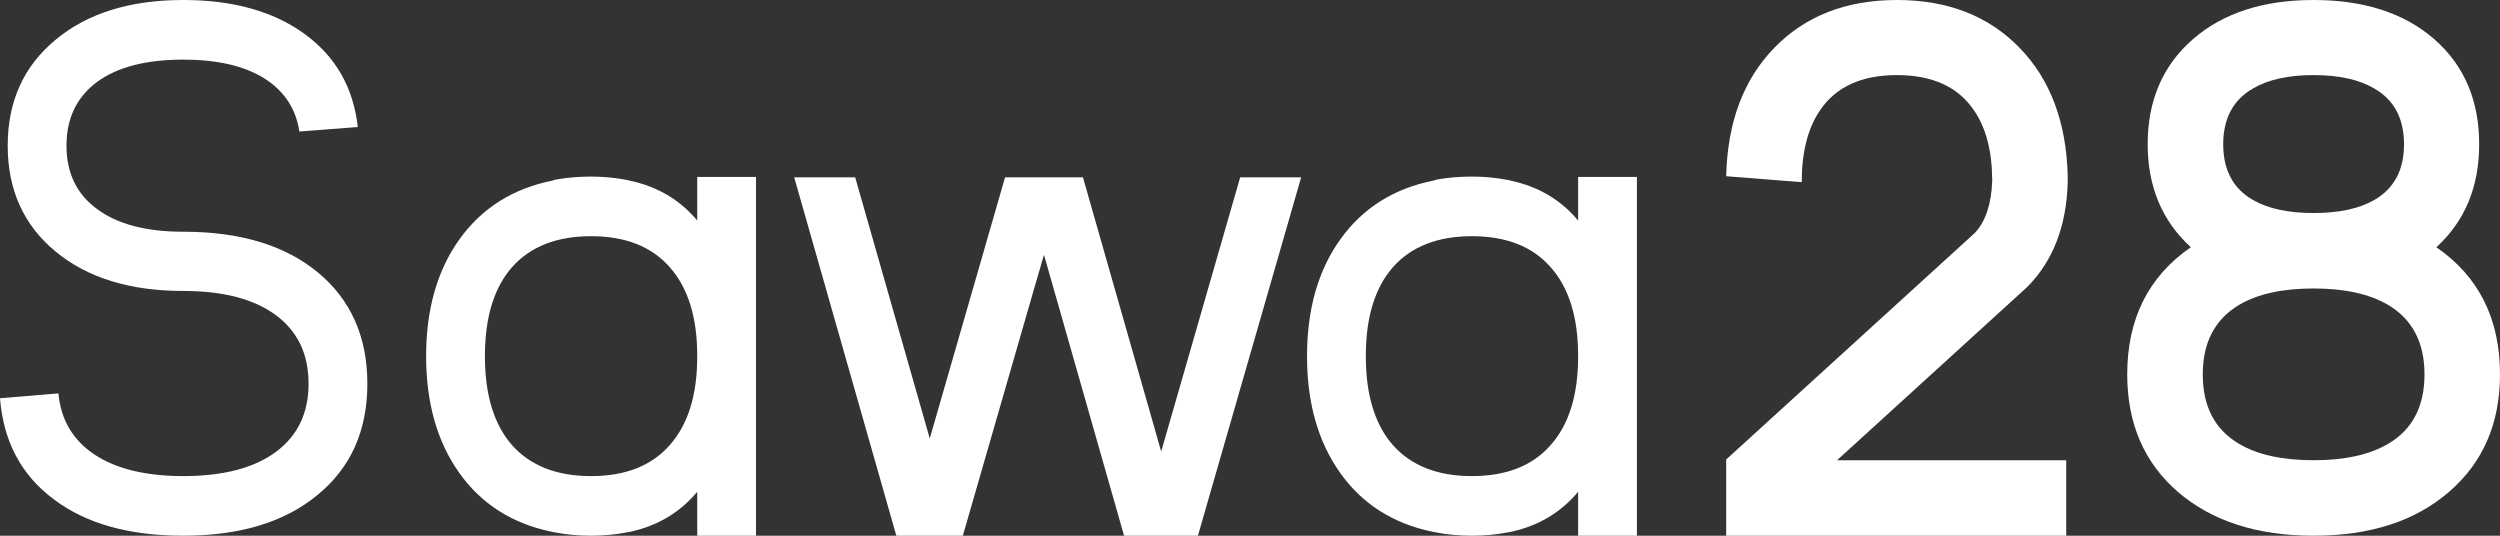 <svg width="84" height="18" viewBox="0 0 84 18" fill="none" xmlns="http://www.w3.org/2000/svg">
<rect x="0" y="0" width="84" height="18" fill="#333333" stroke="none"/>
<path d="M12.343 12.893C12.343 11.316 11.787 10.068 10.677 9.15C9.574 8.241 8.068 7.786 6.159 7.786C4.908 7.786 3.942 7.531 3.259 7.022C2.576 6.522 2.234 5.812 2.234 4.894C2.234 3.976 2.576 3.263 3.259 2.754C3.942 2.253 4.908 2.003 6.159 2.003C7.295 2.003 8.2 2.211 8.875 2.629C9.549 3.054 9.944 3.651 10.059 4.419L12.022 4.268C11.874 2.942 11.277 1.898 10.232 1.139C9.187 0.38 7.83 0 6.159 0C4.365 0 2.933 0.446 1.864 1.339C0.794 2.224 0.259 3.409 0.259 4.894C0.259 6.38 0.794 7.565 1.864 8.449C2.933 9.334 4.365 9.776 6.159 9.776C7.5 9.776 8.537 10.047 9.27 10.59C10.002 11.132 10.368 11.9 10.368 12.893C10.368 13.878 10.002 14.641 9.27 15.184C8.537 15.726 7.5 15.997 6.159 15.997C4.9 15.997 3.904 15.755 3.172 15.271C2.448 14.787 2.045 14.103 1.963 13.218L0 13.381C0.115 14.833 0.716 15.964 1.802 16.773C2.88 17.591 4.332 18 6.159 18C8.068 18 9.574 17.541 10.677 16.623C11.787 15.713 12.343 14.47 12.343 12.893Z" fill="white"/>
<path d="M16.293 11.967C16.293 10.665 16.597 9.668 17.206 8.975C17.823 8.282 18.708 7.936 19.86 7.936C21.012 7.936 21.892 8.282 22.501 8.975C23.118 9.668 23.427 10.661 23.427 11.954V11.979C23.427 13.273 23.118 14.266 22.501 14.958C21.892 15.651 21.012 15.997 19.86 15.997C18.708 15.997 17.823 15.651 17.206 14.958C16.597 14.266 16.293 13.268 16.293 11.967ZM18.638 17.887C19.024 17.962 19.432 18 19.86 18C20.279 18 20.683 17.962 21.069 17.887L21.205 17.862C22.119 17.654 22.859 17.207 23.427 16.523V18H25.402V5.946H23.427V7.41C22.851 6.718 22.098 6.271 21.168 6.071L21.057 6.046C20.67 5.971 20.271 5.933 19.86 5.933C19.448 5.933 19.053 5.967 18.675 6.033L18.551 6.071C17.227 6.338 16.19 6.993 15.441 8.036C14.692 9.079 14.318 10.389 14.318 11.967C14.318 13.536 14.688 14.841 15.429 15.885C16.169 16.928 17.198 17.587 18.514 17.862L18.638 17.887Z" fill="white"/>
<path d="M41.67 5.958L39.016 15.171L36.387 5.958H33.77L31.24 14.733L28.734 5.958H26.685L30.117 18H32.351L34.782 9.576L35.078 8.562L37.769 18H40.25L43.719 5.958H41.67Z" fill="white"/>
<path d="M45.891 11.967C45.891 10.665 46.195 9.668 46.804 8.975C47.422 8.282 48.306 7.936 49.458 7.936C50.61 7.936 51.49 8.282 52.099 8.975C52.717 9.668 53.025 10.661 53.025 11.954V11.979C53.025 13.273 52.717 14.266 52.099 14.958C51.49 15.651 50.61 15.997 49.458 15.997C48.306 15.997 47.422 15.651 46.804 14.958C46.195 14.266 45.891 13.268 45.891 11.967ZM48.236 17.887C48.623 17.962 49.03 18 49.458 18C49.878 18 50.281 17.962 50.668 17.887L50.803 17.862C51.717 17.654 52.457 17.207 53.025 16.523V18H55V5.946H53.025V7.41C52.449 6.718 51.696 6.271 50.766 6.071L50.655 6.046C50.269 5.971 49.87 5.933 49.458 5.933C49.047 5.933 48.652 5.967 48.273 6.033L48.15 6.071C46.825 6.338 45.788 6.993 45.039 8.036C44.291 9.079 43.916 10.389 43.916 11.967C43.916 13.536 44.286 14.841 45.027 15.885C45.767 16.928 46.796 17.587 48.113 17.862L48.236 17.887Z" fill="white"/>
<path d="M69.475 5.921C69.433 4.114 68.896 2.677 67.862 1.611C66.821 0.537 65.446 0 63.737 0C62.029 0 60.654 0.537 59.612 1.611C58.579 2.677 58.042 4.114 58 5.921L60.538 6.121C60.538 5.113 60.742 4.31 61.15 3.71C61.683 2.919 62.546 2.523 63.737 2.523C64.912 2.523 65.767 2.906 66.3 3.672C66.717 4.255 66.929 5.038 66.938 6.021V6.071C66.912 6.845 66.721 7.428 66.362 7.82L58 15.439V18H69.425V15.464H61.725L68.1 9.656L68.15 9.606C68.992 8.74 69.433 7.582 69.475 6.133V5.921Z" fill="white"/>
<path d="M77.737 15.464C76.688 15.464 75.854 15.281 75.237 14.915C74.421 14.44 74.013 13.661 74.013 12.579C74.013 11.505 74.421 10.726 75.237 10.243C75.854 9.876 76.688 9.693 77.737 9.693C78.779 9.693 79.612 9.876 80.237 10.243C81.054 10.726 81.463 11.505 81.463 12.579C81.463 13.661 81.054 14.44 80.237 14.915C79.612 15.281 78.779 15.464 77.737 15.464ZM77.737 2.523C78.588 2.523 79.267 2.673 79.775 2.973C80.442 3.356 80.775 3.981 80.775 4.847C80.775 5.713 80.442 6.337 79.775 6.72C79.267 7.012 78.588 7.158 77.737 7.158C76.888 7.158 76.208 7.012 75.7 6.72C75.033 6.337 74.7 5.713 74.7 4.847C74.7 3.981 75.033 3.356 75.7 2.973C76.208 2.673 76.888 2.523 77.737 2.523ZM81.862 8.307C82.821 7.432 83.3 6.279 83.3 4.847C83.3 3.373 82.796 2.194 81.787 1.312C80.779 0.437 79.429 0 77.737 0C76.046 0 74.696 0.437 73.688 1.312C72.671 2.194 72.162 3.373 72.162 4.847C72.162 6.271 72.646 7.424 73.612 8.307C72.188 9.289 71.475 10.713 71.475 12.579C71.475 14.228 72.042 15.543 73.175 16.526C74.317 17.509 75.838 18 77.737 18C79.638 18 81.154 17.509 82.287 16.526C83.429 15.543 84 14.228 84 12.579C84 10.713 83.287 9.289 81.862 8.307Z" fill="white"/>
</svg>
